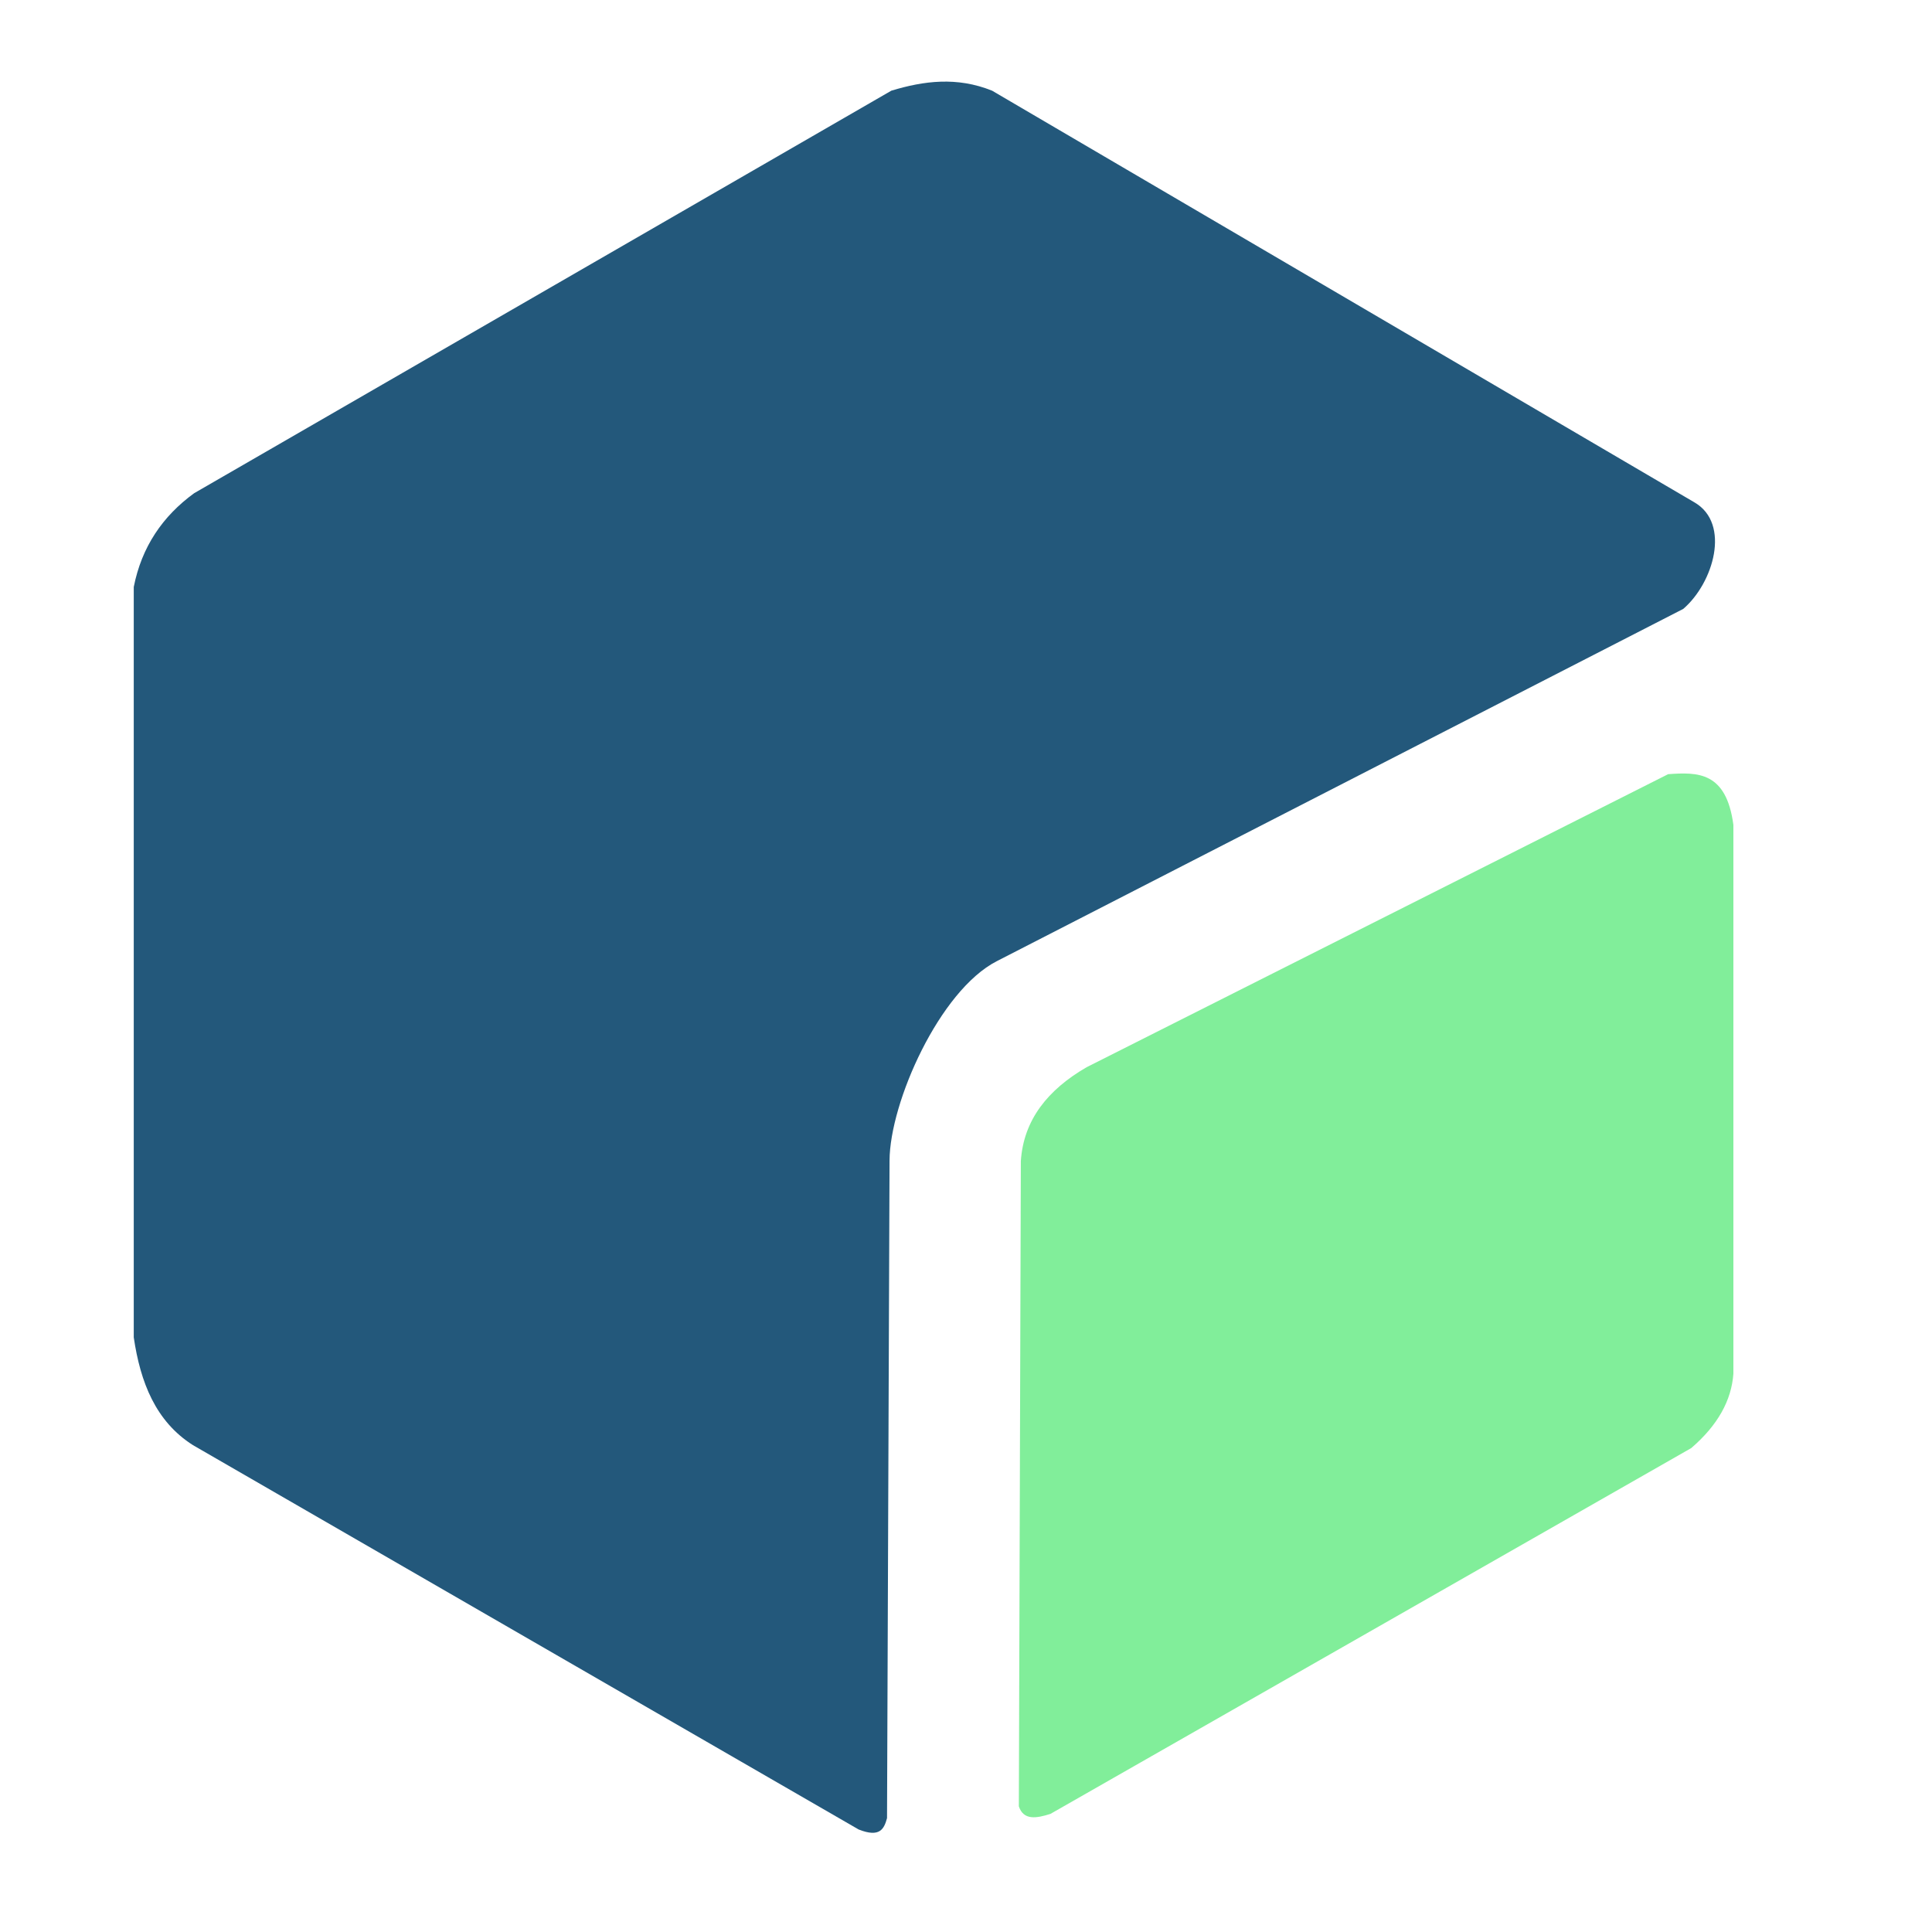 <svg xmlns="http://www.w3.org/2000/svg" xmlns:xlink="http://www.w3.org/1999/xlink" width="500" zoomAndPan="magnify" viewBox="0 0 375 375" height="500" preserveAspectRatio="xMidYMid meet" version="1.0"><path fill="#22577a" d="M 25.961 259.578 L 25.961 113.938 C 27.492 106.16 31.551 100.207 37.672 95.738 L 173.012 17.598 C 179.316 15.691 185.738 14.855 192.559 17.598 L 328.922 97.527 C 335.977 101.66 332.578 113.164 326.719 118.188 L 193.484 186.559 C 182.355 192.27 172.703 213.992 172.66 225.27 L 172.172 352.898 C 171.609 354.934 170.836 356.758 166.664 355.102 L 37.445 280.496 C 30.211 275.895 27.25 268.316 25.961 259.578 Z M 25.961 259.578 " fill-opacity="0.992" fill-rule="nonzero"/><path fill="#80ed99" d="M 198.145 225.359 C 198.68 217.332 203.398 211.504 210.906 207.148 L 323.789 150.266 C 329.48 149.867 335.07 149.723 336.449 160.105 L 336.449 266.656 C 336.07 271.824 333.422 276.641 328.27 281.07 L 203.891 352.074 C 201.168 352.945 198.668 353.363 197.758 350.613 Z M 198.145 225.359 " fill-opacity="0.992" fill-rule="nonzero"/></svg>